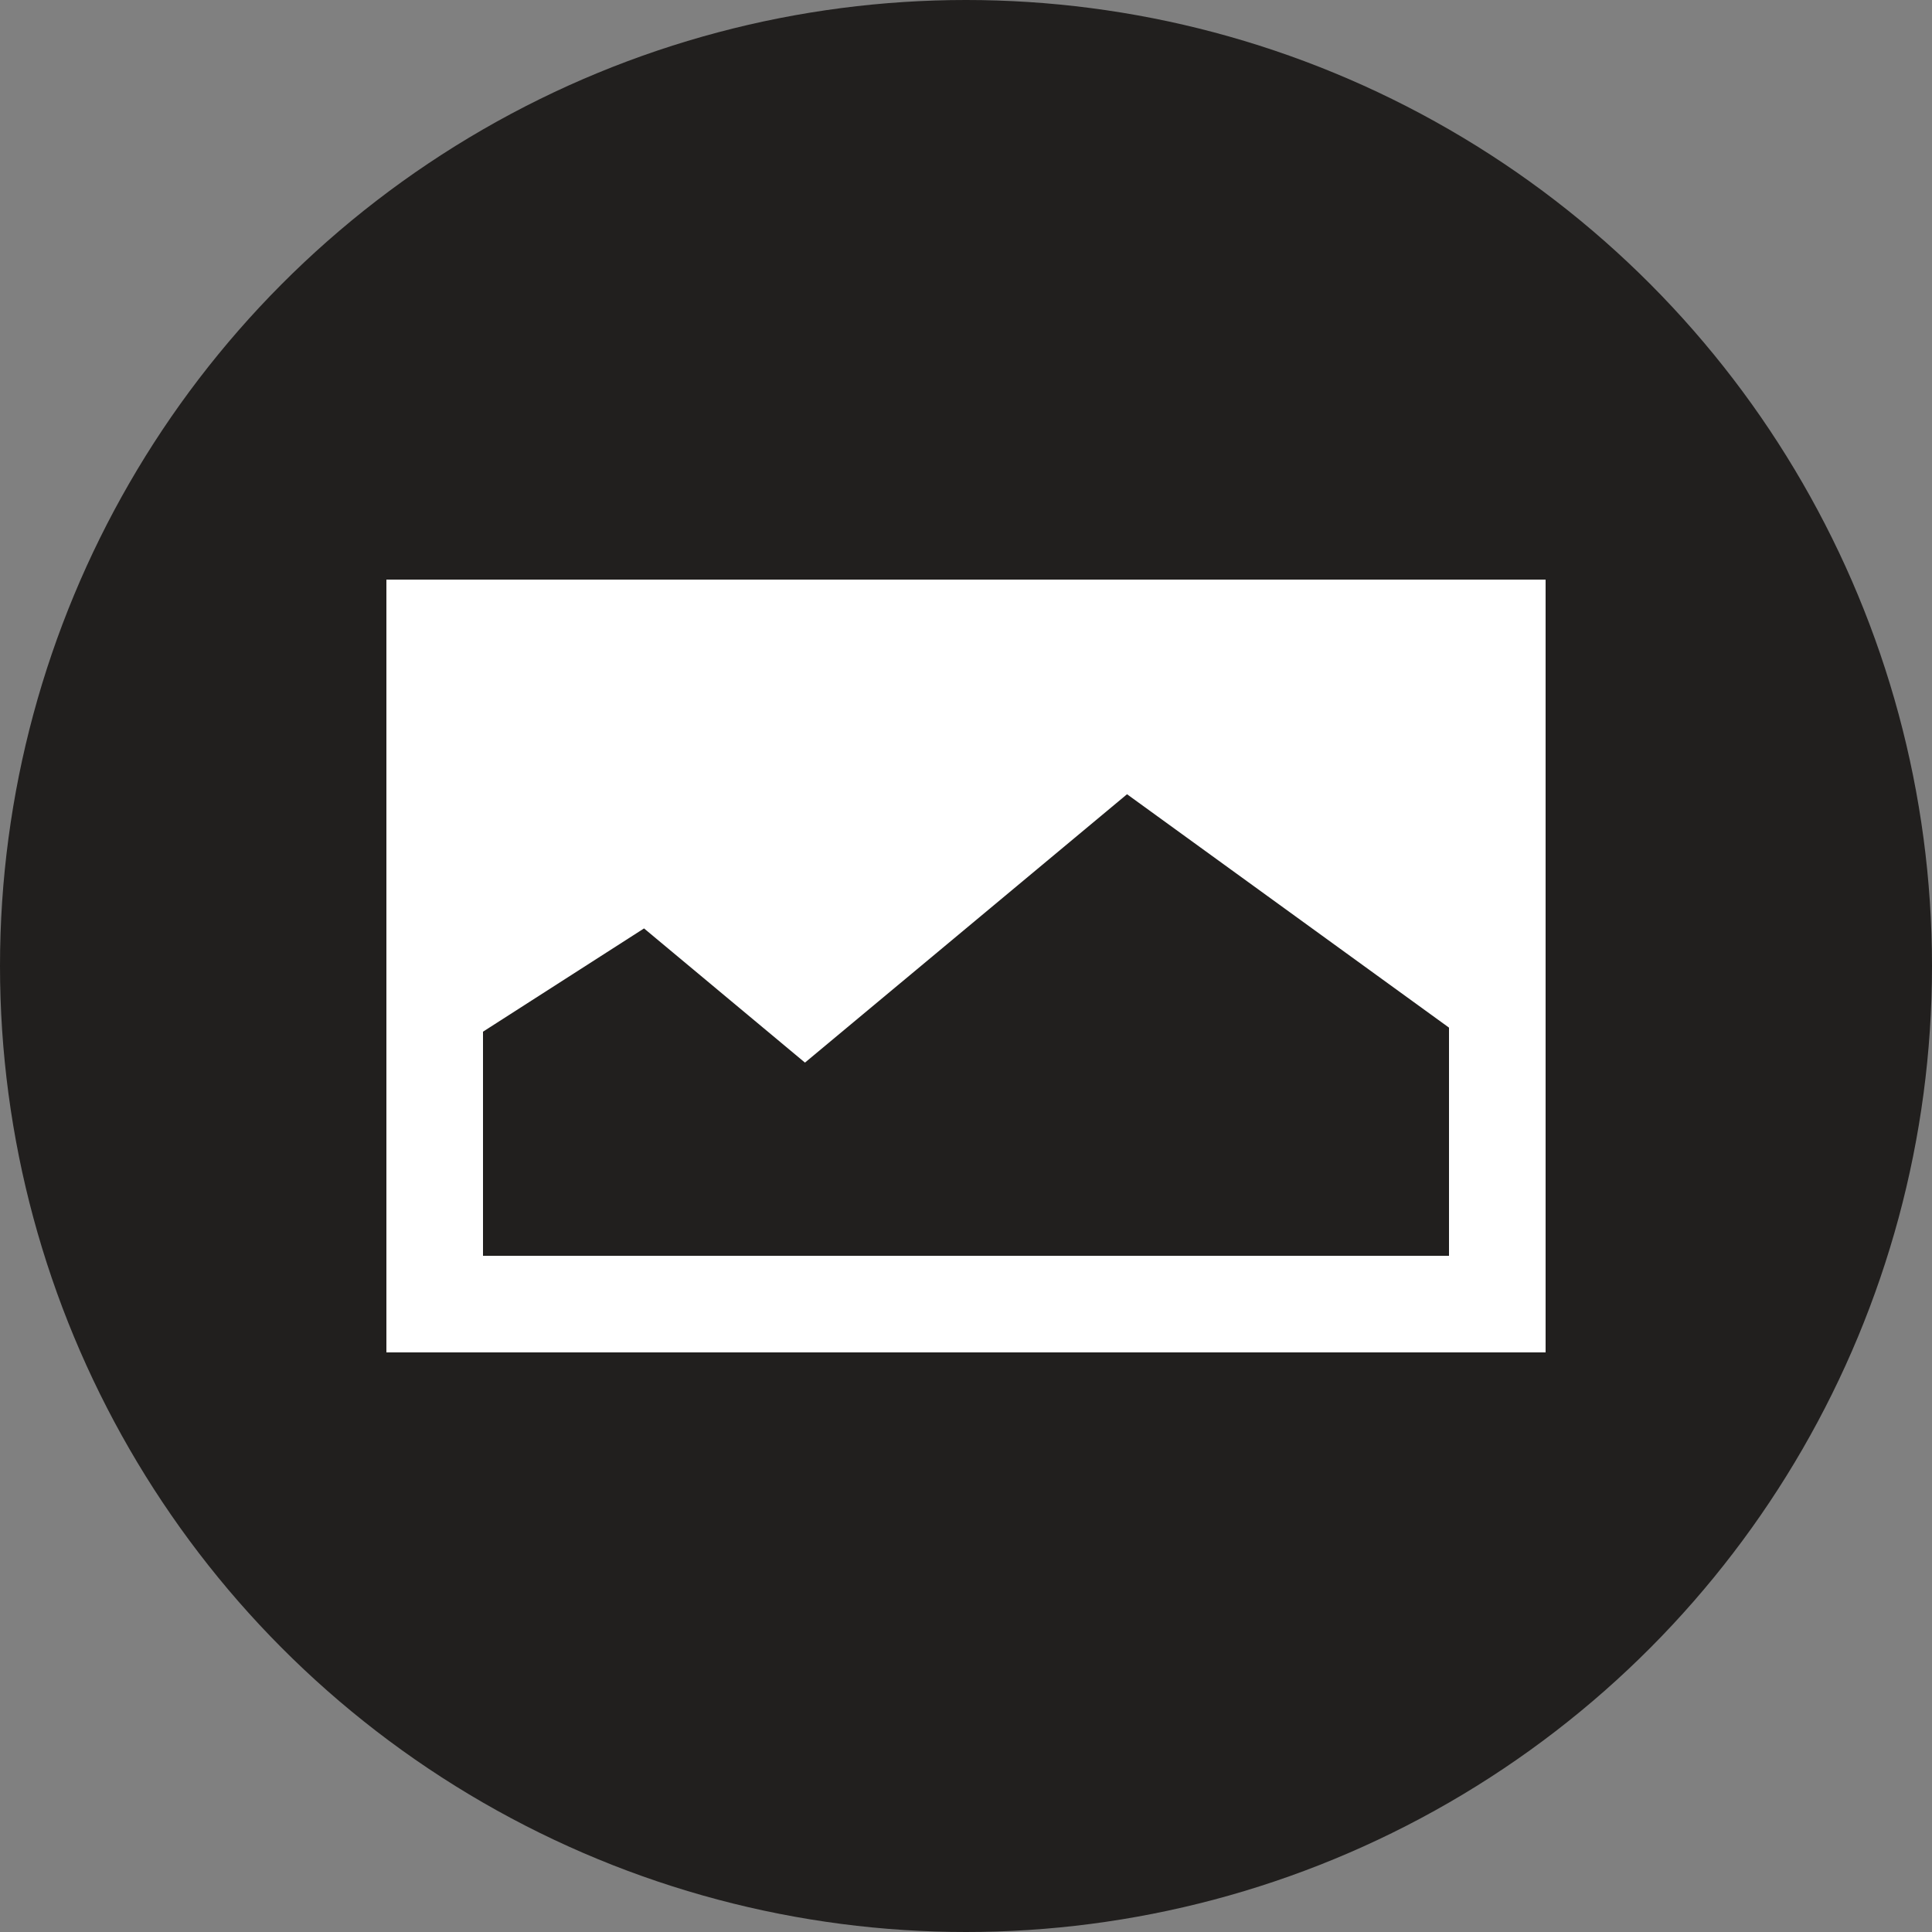 <svg width="20" height="20" viewBox="0 0 20 20" fill="none" xmlns="http://www.w3.org/2000/svg">
<rect x="0" y="0" width="20" height="20" fill="#808080" stroke="none"/>
<circle cx="10" cy="10" r="10" fill="#211F1E"/>
<path fill-rule="evenodd" clip-rule="evenodd" d="M4 6H16V14H4V6ZM5 10.68V13H15V10.638L11.667 8.222L8.333 11L6.667 9.611L5 10.68Z" fill="white"/>
</svg>

